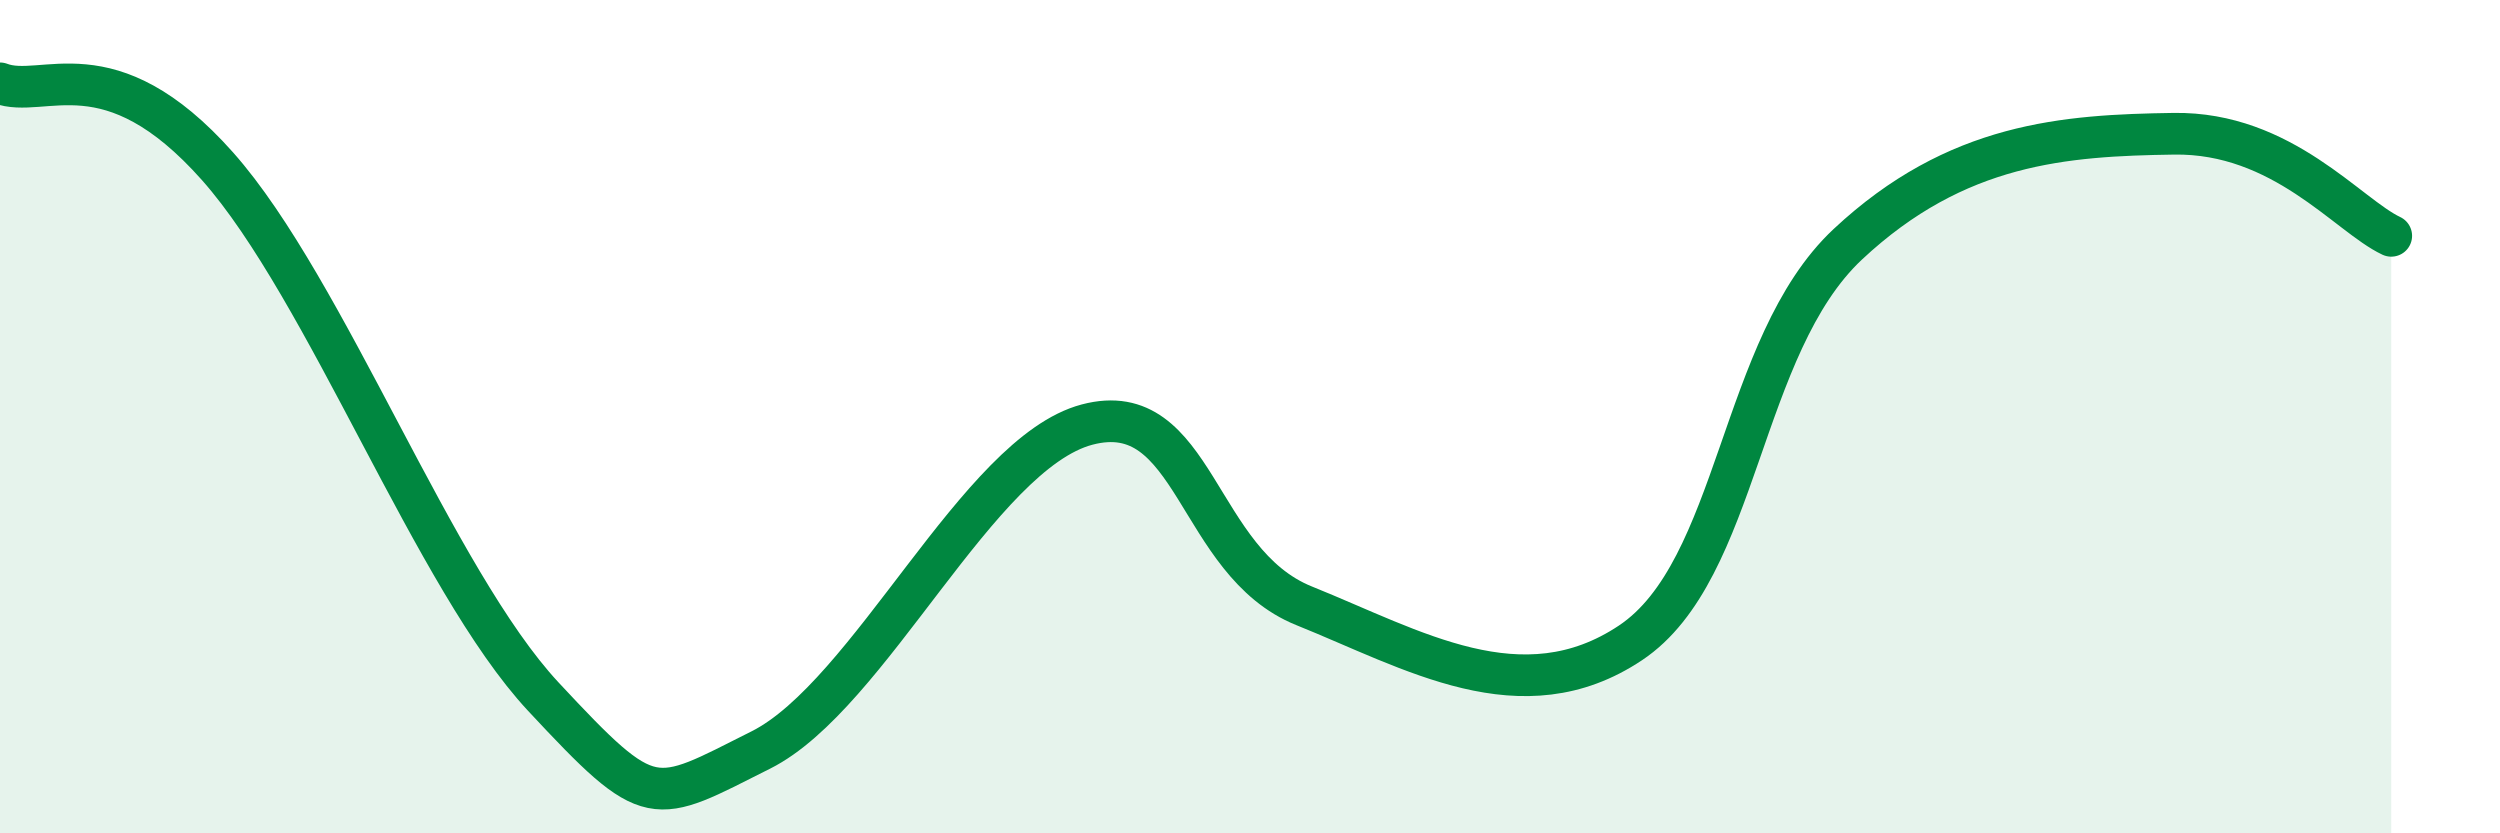 
    <svg width="60" height="20" viewBox="0 0 60 20" xmlns="http://www.w3.org/2000/svg">
      <path
        d="M 0,2 C 1.04,2.4 2.61,1.05 5.22,3.99 C 7.83,6.93 10.43,13.92 13.04,16.72 C 15.65,19.52 15.65,19.31 18.26,18 C 20.87,16.69 23.48,10.88 26.09,10.19 C 28.7,9.5 28.69,13.49 31.3,14.54 C 33.91,15.59 36.52,17.17 39.13,15.43 C 41.74,13.69 41.74,8.3 44.35,5.86 C 46.96,3.42 49.56,3.25 52.17,3.21 C 54.78,3.17 56.35,5.17 57.39,5.66L57.39 20L0 20Z"
        fill="#008740"
        opacity="0.1"
        stroke-linecap="round"
        stroke-linejoin="round"
      />
      <path
        d="M 0,2 C 1.04,2.4 2.61,1.05 5.22,3.99 C 7.83,6.93 10.43,13.92 13.04,16.72 C 15.65,19.52 15.65,19.31 18.26,18 C 20.87,16.69 23.48,10.88 26.09,10.19 C 28.7,9.5 28.69,13.49 31.3,14.54 C 33.91,15.59 36.52,17.17 39.13,15.43 C 41.74,13.69 41.74,8.3 44.35,5.86 C 46.96,3.42 49.56,3.25 52.17,3.21 C 54.78,3.17 56.35,5.17 57.39,5.66"
        stroke="#008740"
        stroke-width="1"
        fill="none"
        stroke-linecap="round"
        stroke-linejoin="round"
      />
    </svg>
  